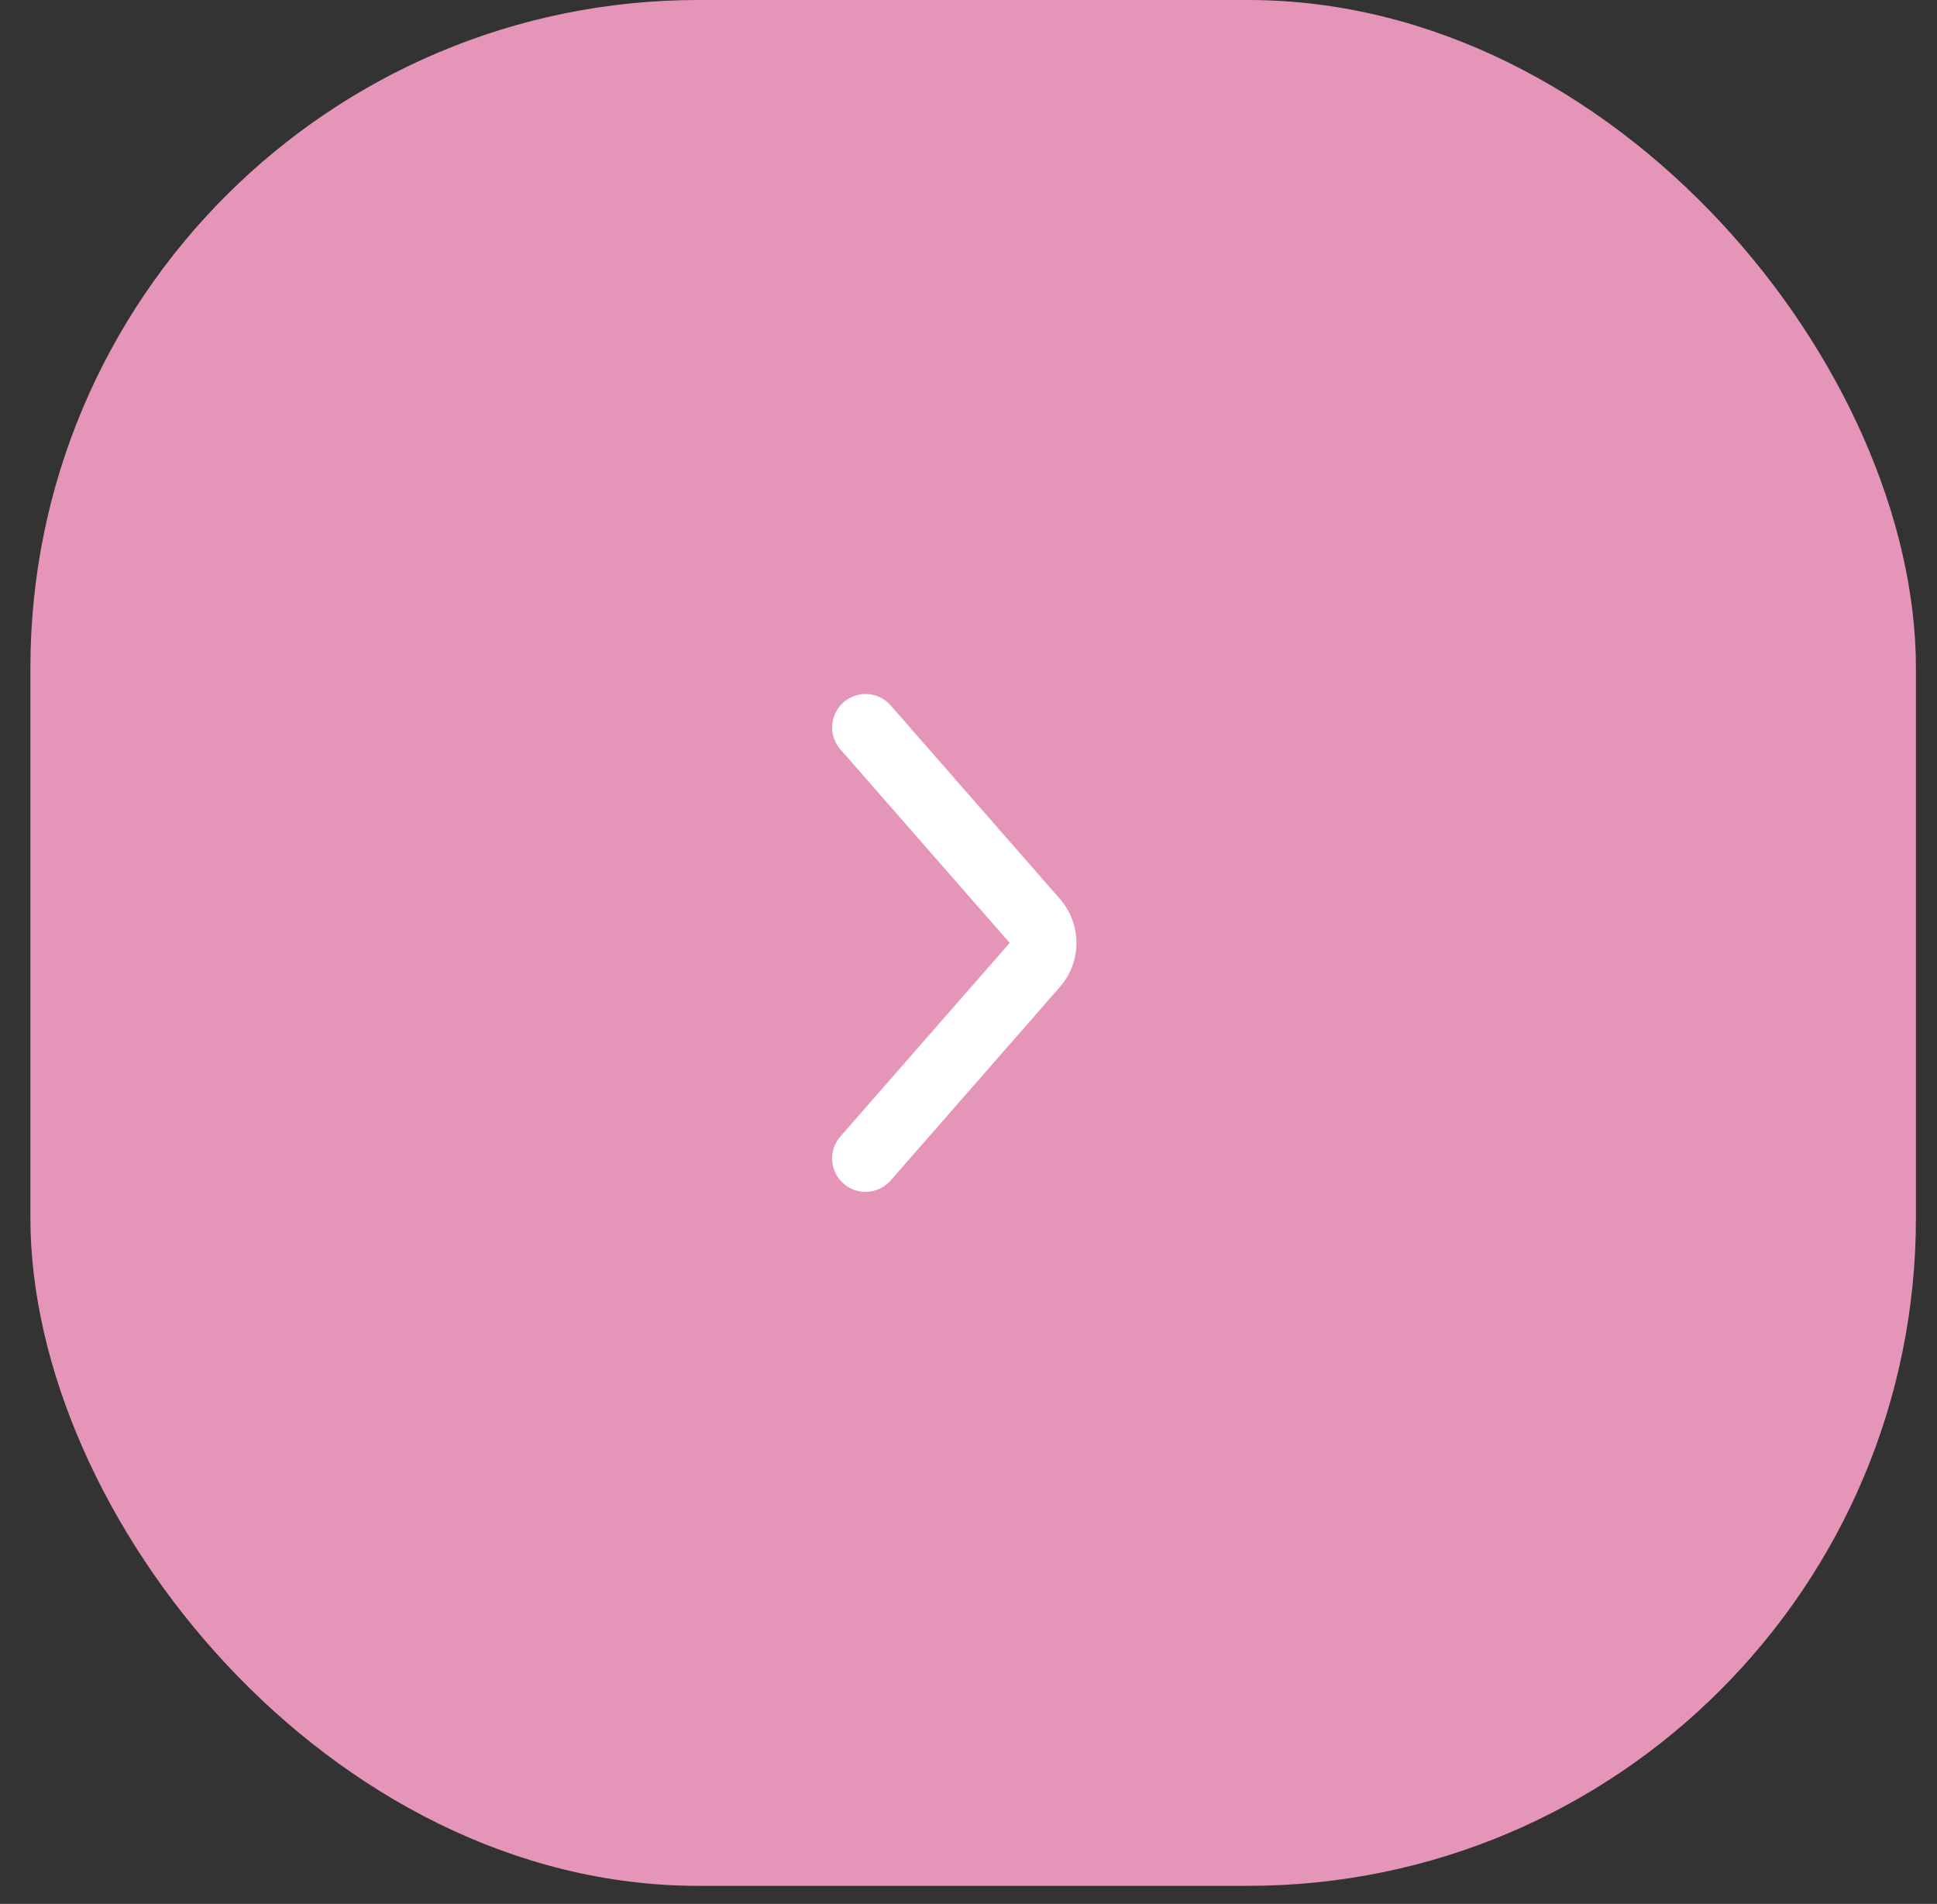 <?xml version="1.0" encoding="UTF-8"?> <svg xmlns="http://www.w3.org/2000/svg" width="58" height="57" viewBox="0 0 58 57" fill="none"><rect x="0" y="0" width="58" height="57" fill="#333333" stroke="none"/><rect x="0.91" width="56.459" height="56.459" rx="20" fill="#E595B7"></rect><path d="M25.917 21.777L30.986 27.571C31.316 27.948 31.316 28.511 30.986 28.888L25.917 34.682" stroke="white" stroke-width="2" stroke-linecap="round"></path></svg> 